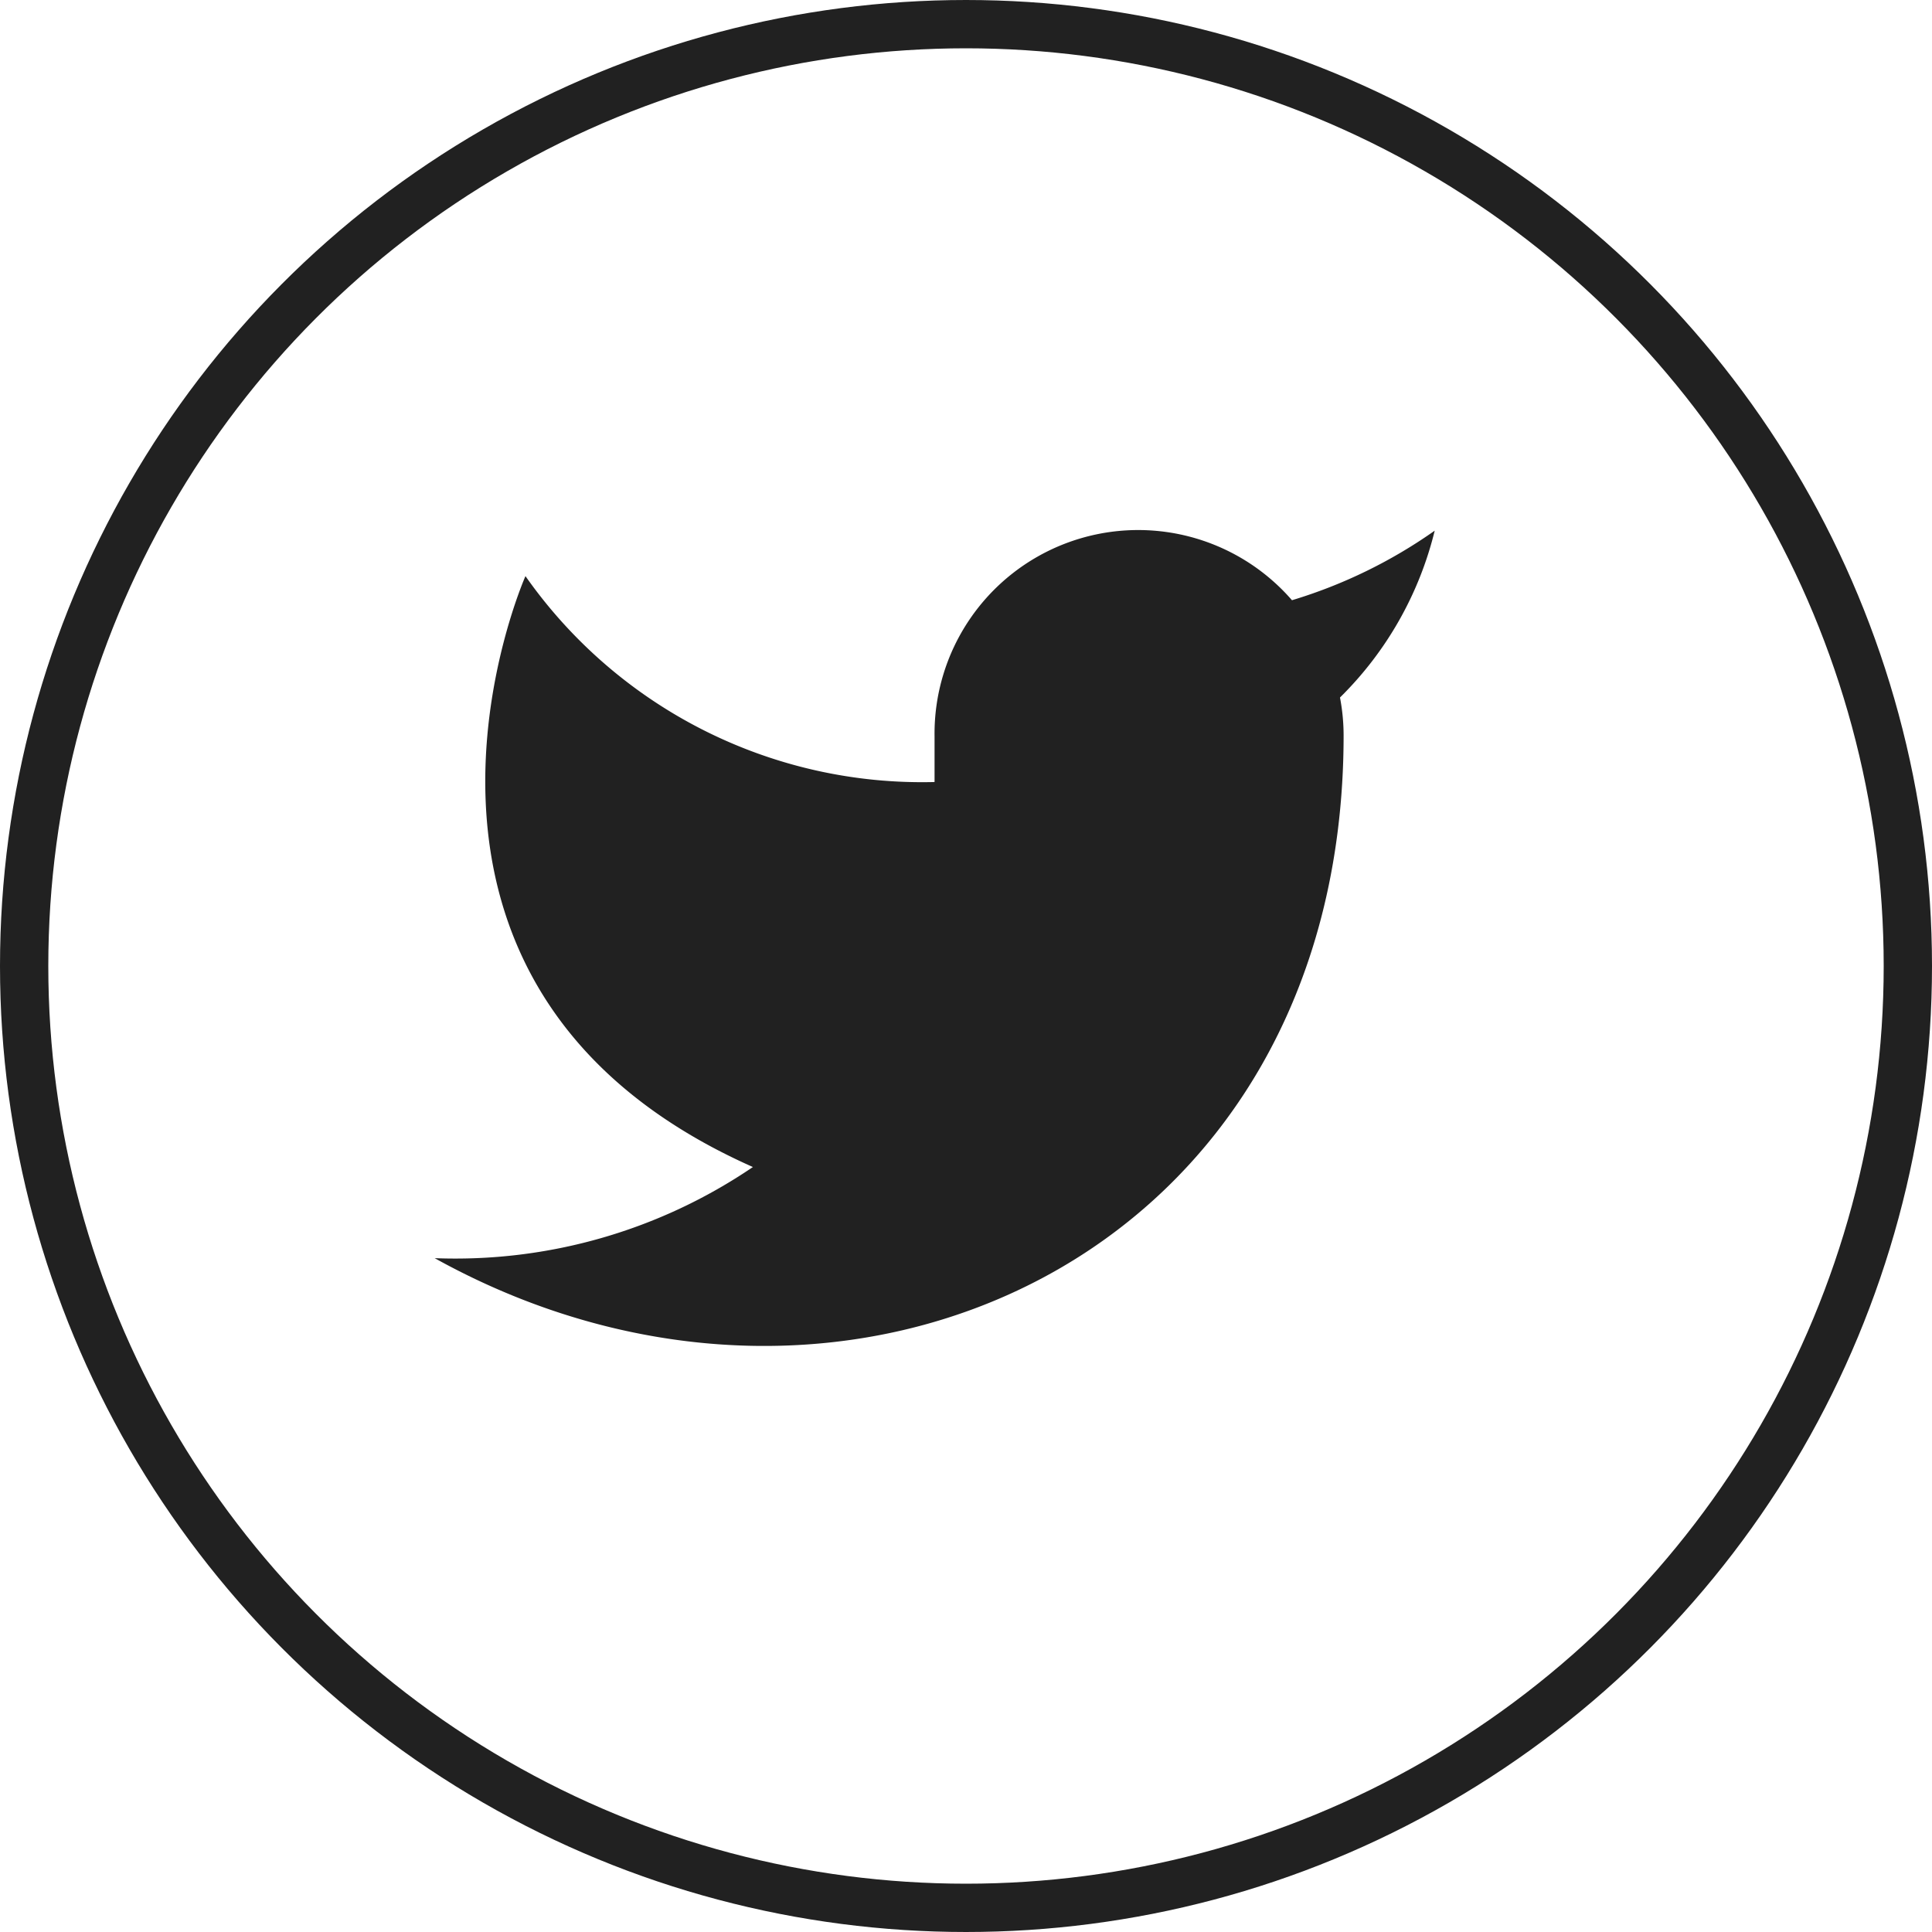 <svg xmlns="http://www.w3.org/2000/svg" width="40" height="40"><path d="M29.704 10.987a10.275 10.275 0 0 1-2.955 1.44 4.216 4.216 0 0 0-7.4 2.823v.941a10.033 10.033 0 0 1-8.47-4.263s-3.761 8.47 4.709 12.234A10.957 10.957 0 0 1 9 26.049c8.469 4.7 18.818 0 18.818-10.827a4.2 4.2 0 0 0-.075-.781 7.27 7.27 0 0 0 1.961-3.454Z" fill="#212121"/><g fill="none" stroke="#212121"><circle cx="20" cy="20" r="20" stroke="none"/><circle cx="20" cy="20" r="19.5"/></g></svg>